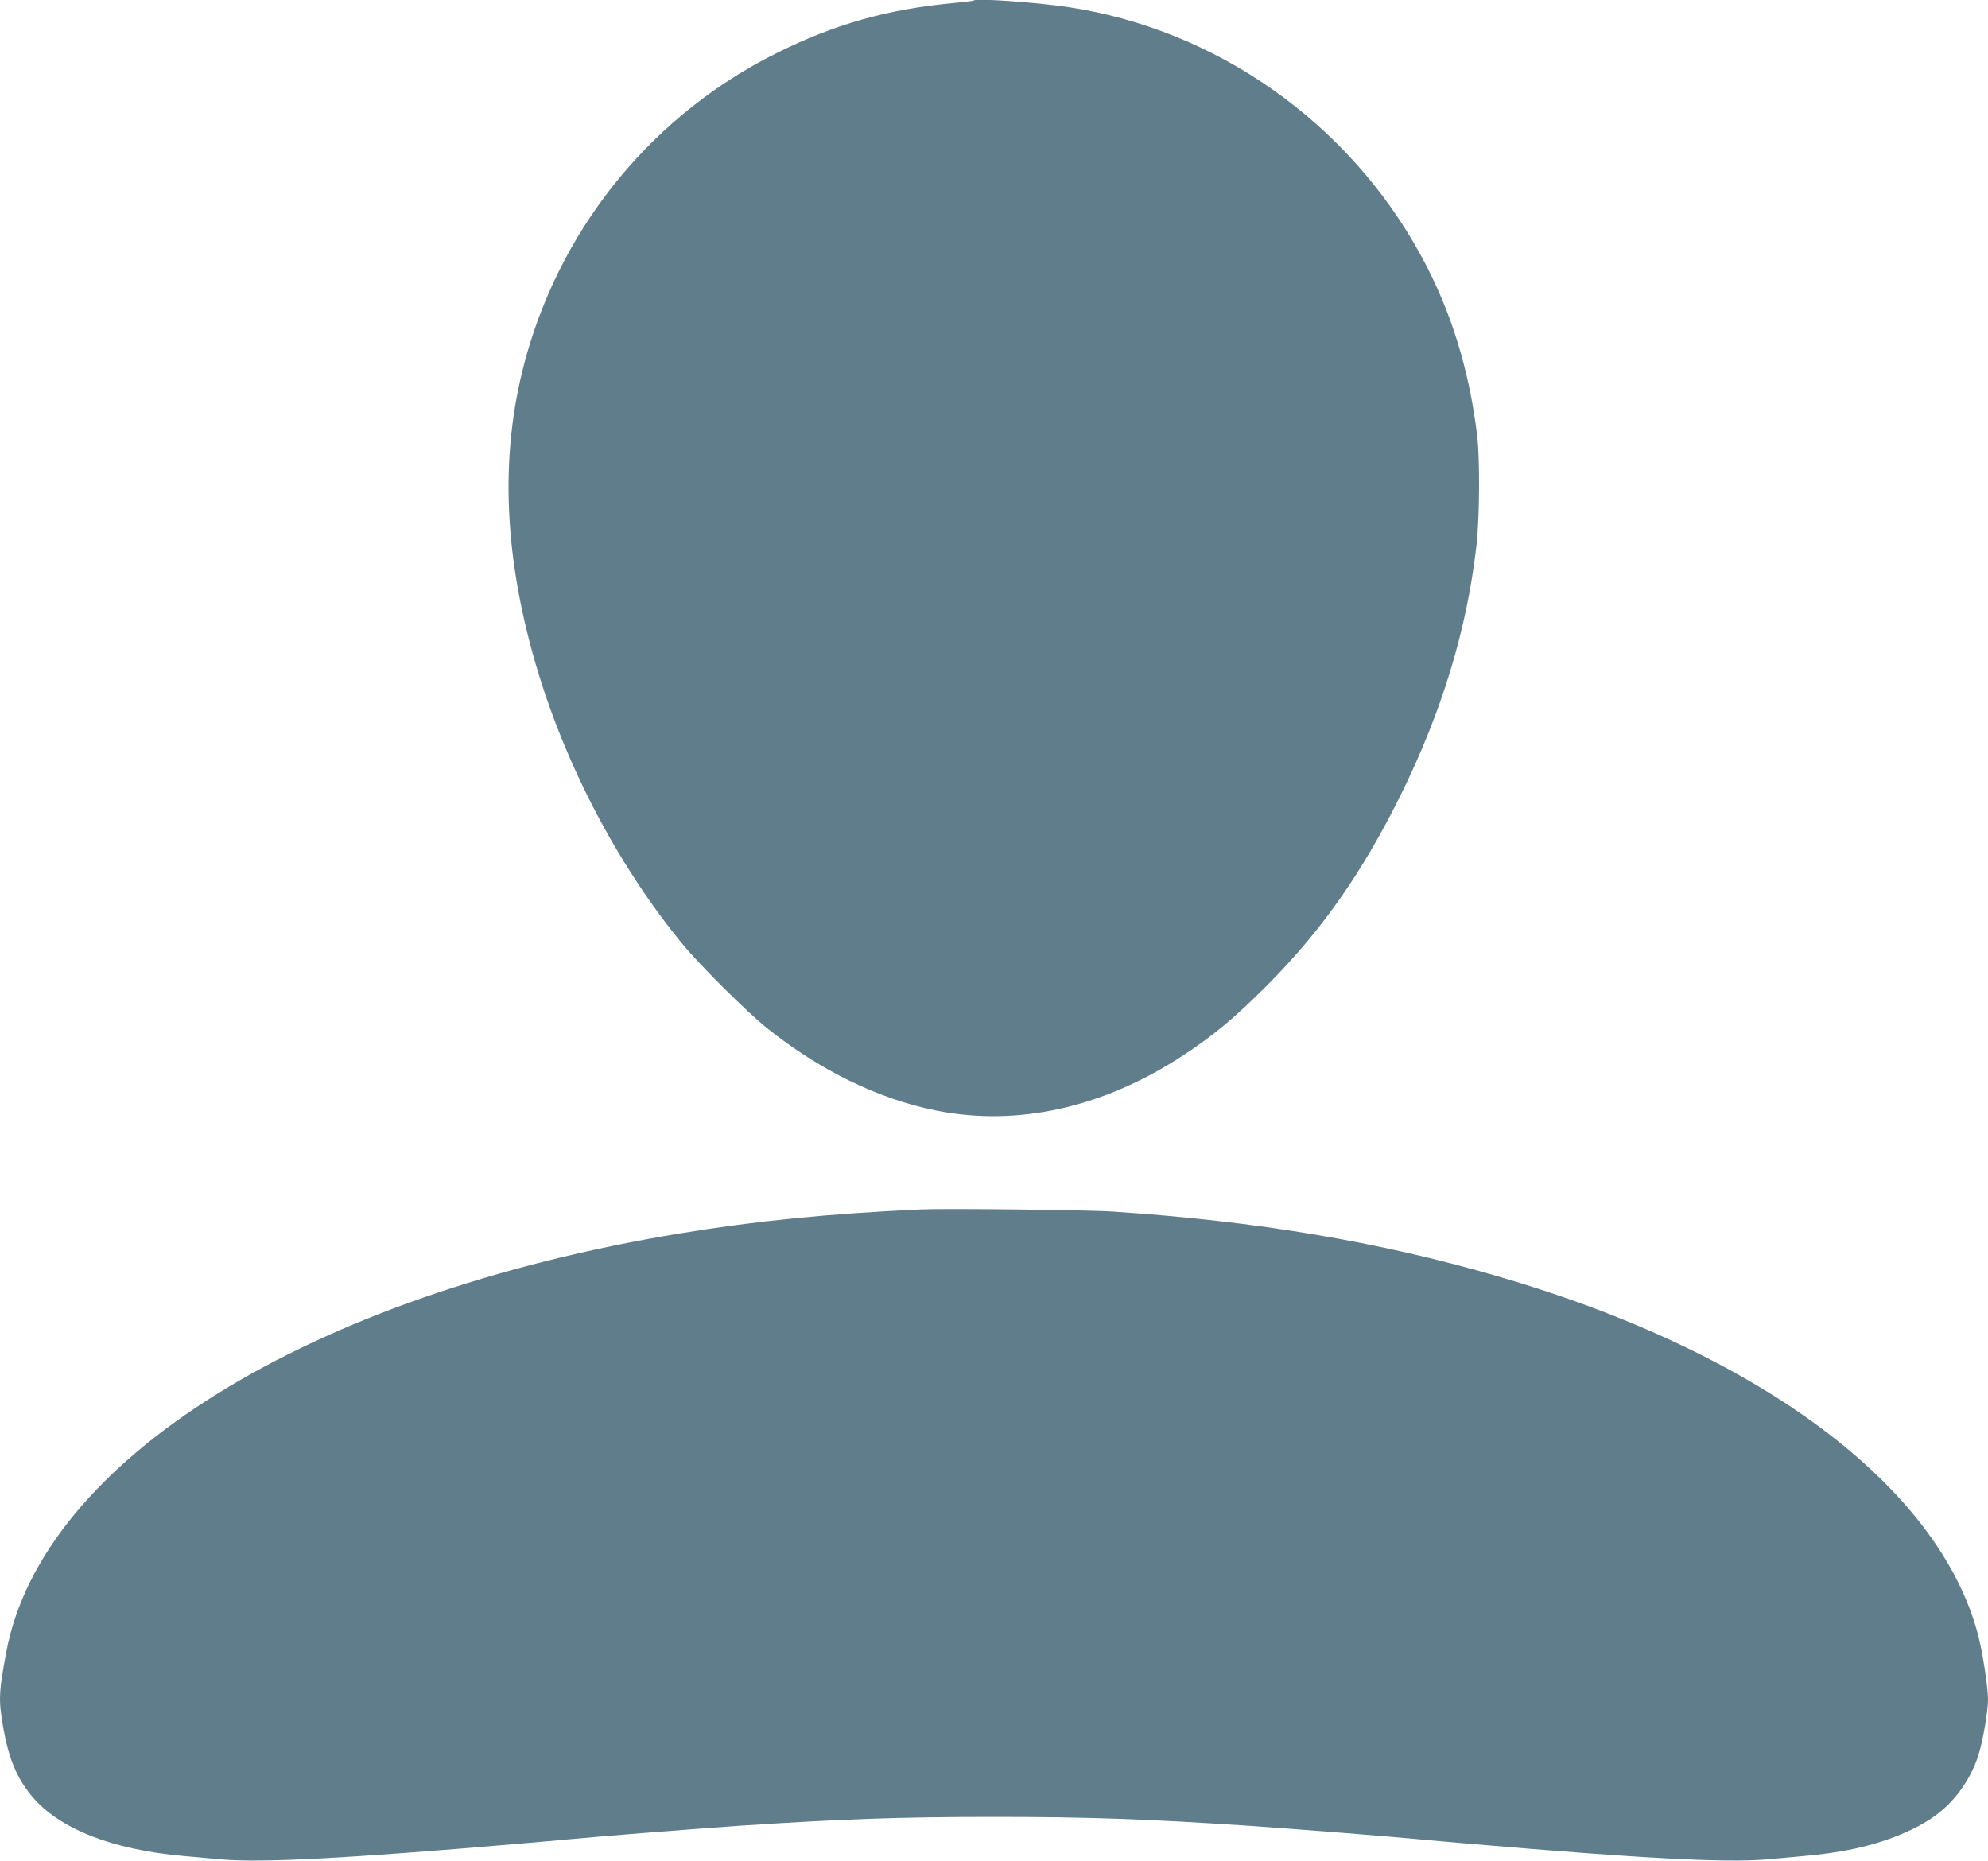 <?xml version="1.0" standalone="no"?>
<!DOCTYPE svg PUBLIC "-//W3C//DTD SVG 20010904//EN"
 "http://www.w3.org/TR/2001/REC-SVG-20010904/DTD/svg10.dtd">
<svg version="1.0" xmlns="http://www.w3.org/2000/svg"
 width="1280pt" height="1198pt" viewBox="0 0 1280 1198"
 preserveAspectRatio="xMidYMid meet">
<g transform="translate(0,1198) scale(0.1,-0.1)"
fill="#607d8b" stroke="none">
<path d="M6270 11977 c-3 -3 -59 -10 -125 -16 -430 -40 -771 -136 -1145 -323
-782 -389 -1364 -1089 -1606 -1931 -175 -609 -158 -1263 51 -1988 189 -655
532 -1309 949 -1816 118 -143 415 -438 546 -543 339 -271 716 -455 1085 -529
526 -106 1081 18 1595 356 198 131 323 235 531 442 356 356 621 734 869 1236
264 534 424 1061 486 1600 21 179 23 561 5 710 -52 429 -170 809 -362 1160
-468 859 -1321 1458 -2276 1600 -210 31 -588 57 -603 42z"/>
<path d="M5930 4194 c-602 -28 -1056 -73 -1550 -154 -2391 -394 -4107 -1460
-4339 -2693 -49 -260 -51 -311 -21 -485 36 -203 86 -325 184 -444 175 -211
516 -346 981 -387 61 -6 171 -15 245 -22 258 -22 798 6 1905 101 132 11 285
25 340 30 208 20 773 64 1070 85 662 44 1042 58 1655 58 613 0 993 -14 1655
-58 297 -21 862 -65 1070 -85 55 -5 208 -19 340 -30 1107 -95 1647 -123 1905
-101 316 28 361 32 480 52 247 41 479 130 622 239 122 92 218 230 266 380 28
86 62 283 62 358 0 82 -35 307 -65 421 -255 957 -1411 1818 -3100 2307 -764
222 -1548 353 -2470 414 -155 11 -1084 21 -1235 14z"/>
</g>
</svg>
